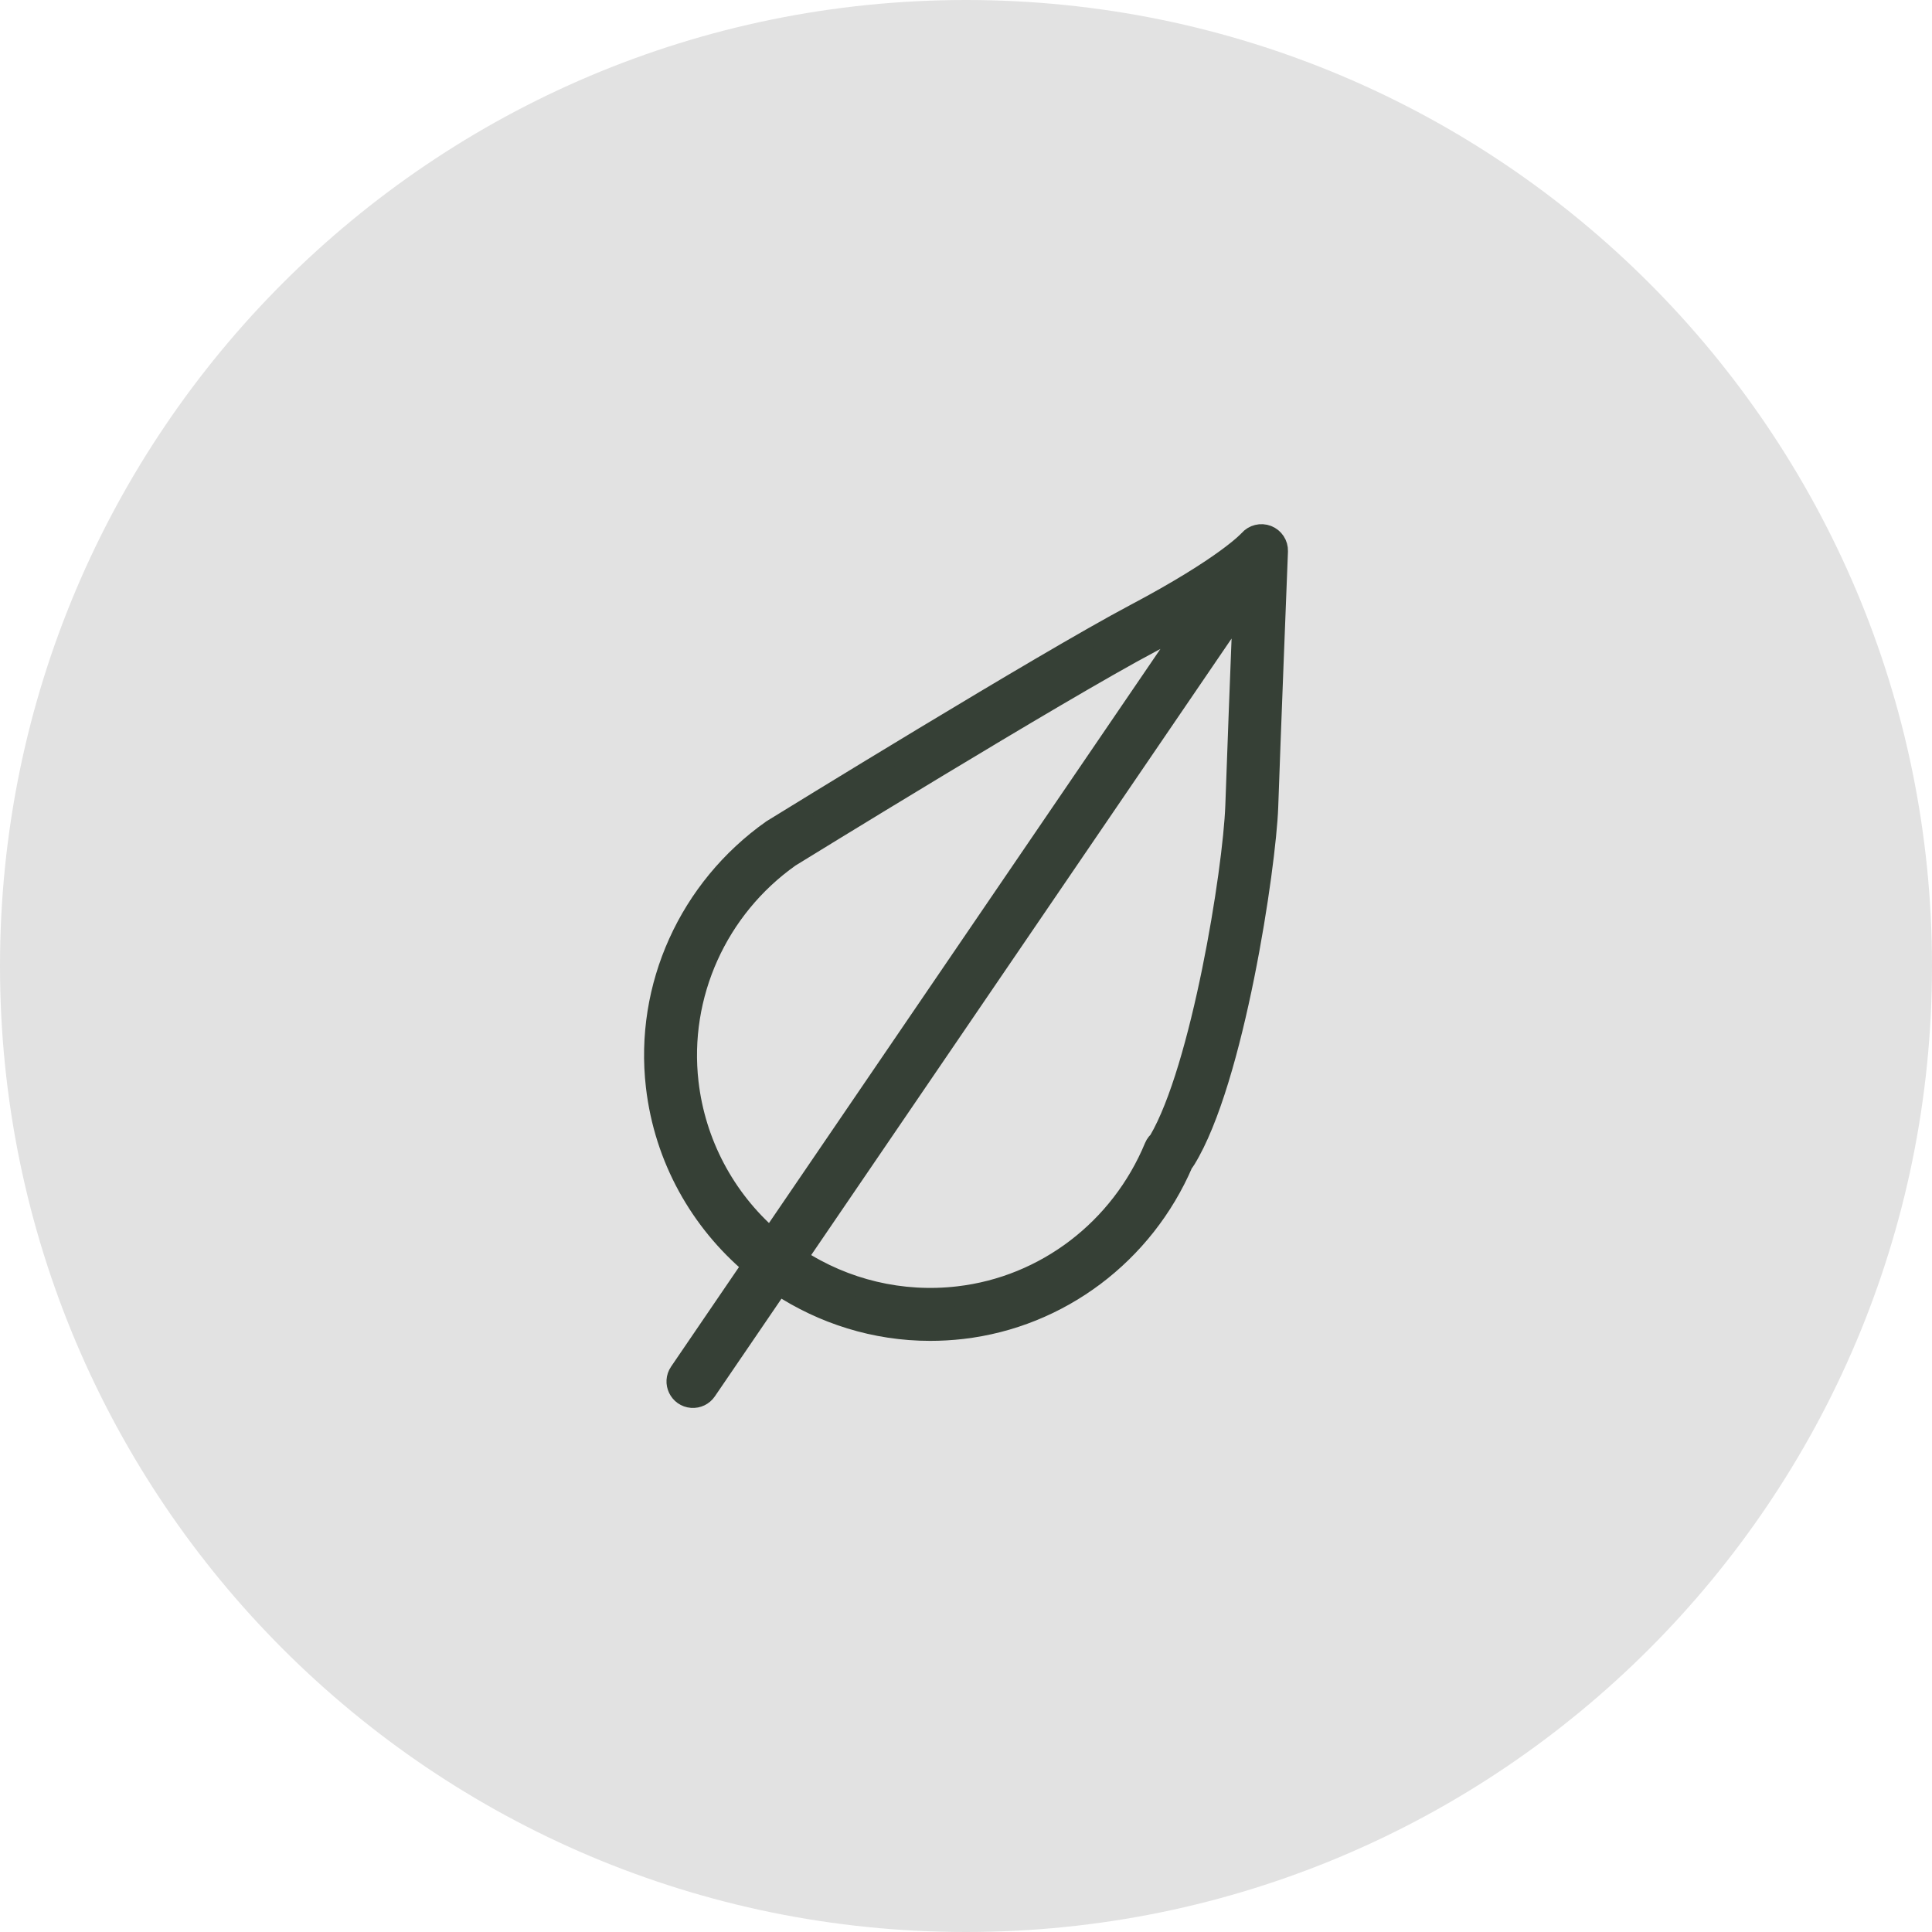 <?xml version="1.0" encoding="UTF-8"?> <svg xmlns="http://www.w3.org/2000/svg" viewBox="0 0 100.00 100.00" data-guides="{&quot;vertical&quot;:[],&quot;horizontal&quot;:[]}"><defs></defs><path color="rgb(51, 51, 51)" fill-rule="evenodd" fill="#e2e2e2" x="0" y="0" width="100" height="100" rx="50" ry="50" id="tSvg3451694212" title="Rectangle 5" fill-opacity="1" stroke="none" stroke-opacity="1" d="M0 50C0 22.386 22.386 0 50 0H50C77.614 0 100 22.386 100 50H100C100 77.614 77.614 100 50 100H50C22.386 100 0 77.614 0 50Z" style="transform-origin: 50px 50px;"></path><path fill="#364036" stroke="#364036" fill-opacity="1" stroke-width="1" stroke-opacity="1" color="rgb(51, 51, 51)" fill-rule="evenodd" id="tSvg4539086969" title="Path 6" d="M65.61 27.69C65.264 27.557 64.871 27.654 64.629 27.935C64.617 27.948 63.45 29.263 58.733 31.76C53.945 34.297 40.553 42.552 39.94 42.931C35.636 45.974 33.333 51.069 33.93 56.231C34.365 59.987 36.231 63.229 38.912 65.498C37.658 67.337 36.404 69.176 35.15 71.015C34.772 71.569 35.136 72.323 35.804 72.373C36.114 72.396 36.412 72.252 36.587 71.995C37.828 70.176 39.068 68.357 40.309 66.538C42.583 68.033 45.283 68.903 48.144 68.903C48.692 68.903 49.245 68.872 49.803 68.808C54.857 68.222 59.231 64.93 61.263 60.196C61.306 60.151 61.352 60.094 61.387 60.03C63.906 55.941 65.549 44.861 65.661 41.767C65.759 38.819 66.161 28.632 66.165 28.529C66.177 28.16 65.954 27.824 65.61 27.69ZM35.658 56.032C35.135 51.503 37.16 47.028 40.899 44.383C41.037 44.298 54.809 35.808 59.547 33.298C60.262 32.92 60.969 32.528 61.668 32.122C54.41 42.768 47.151 53.414 39.892 64.06C37.527 62.007 36.017 59.143 35.658 56.032ZM59.956 59.032C59.918 59.068 59.883 59.106 59.851 59.146C59.801 59.209 59.76 59.279 59.728 59.355C57.971 63.599 54.091 66.559 49.602 67.078C46.683 67.419 43.738 66.722 41.281 65.11C48.959 53.851 56.636 42.592 64.313 31.332C64.185 34.603 63.987 39.747 63.922 41.706C63.798 45.103 62.143 55.316 59.956 59.032Z"></path></svg> 